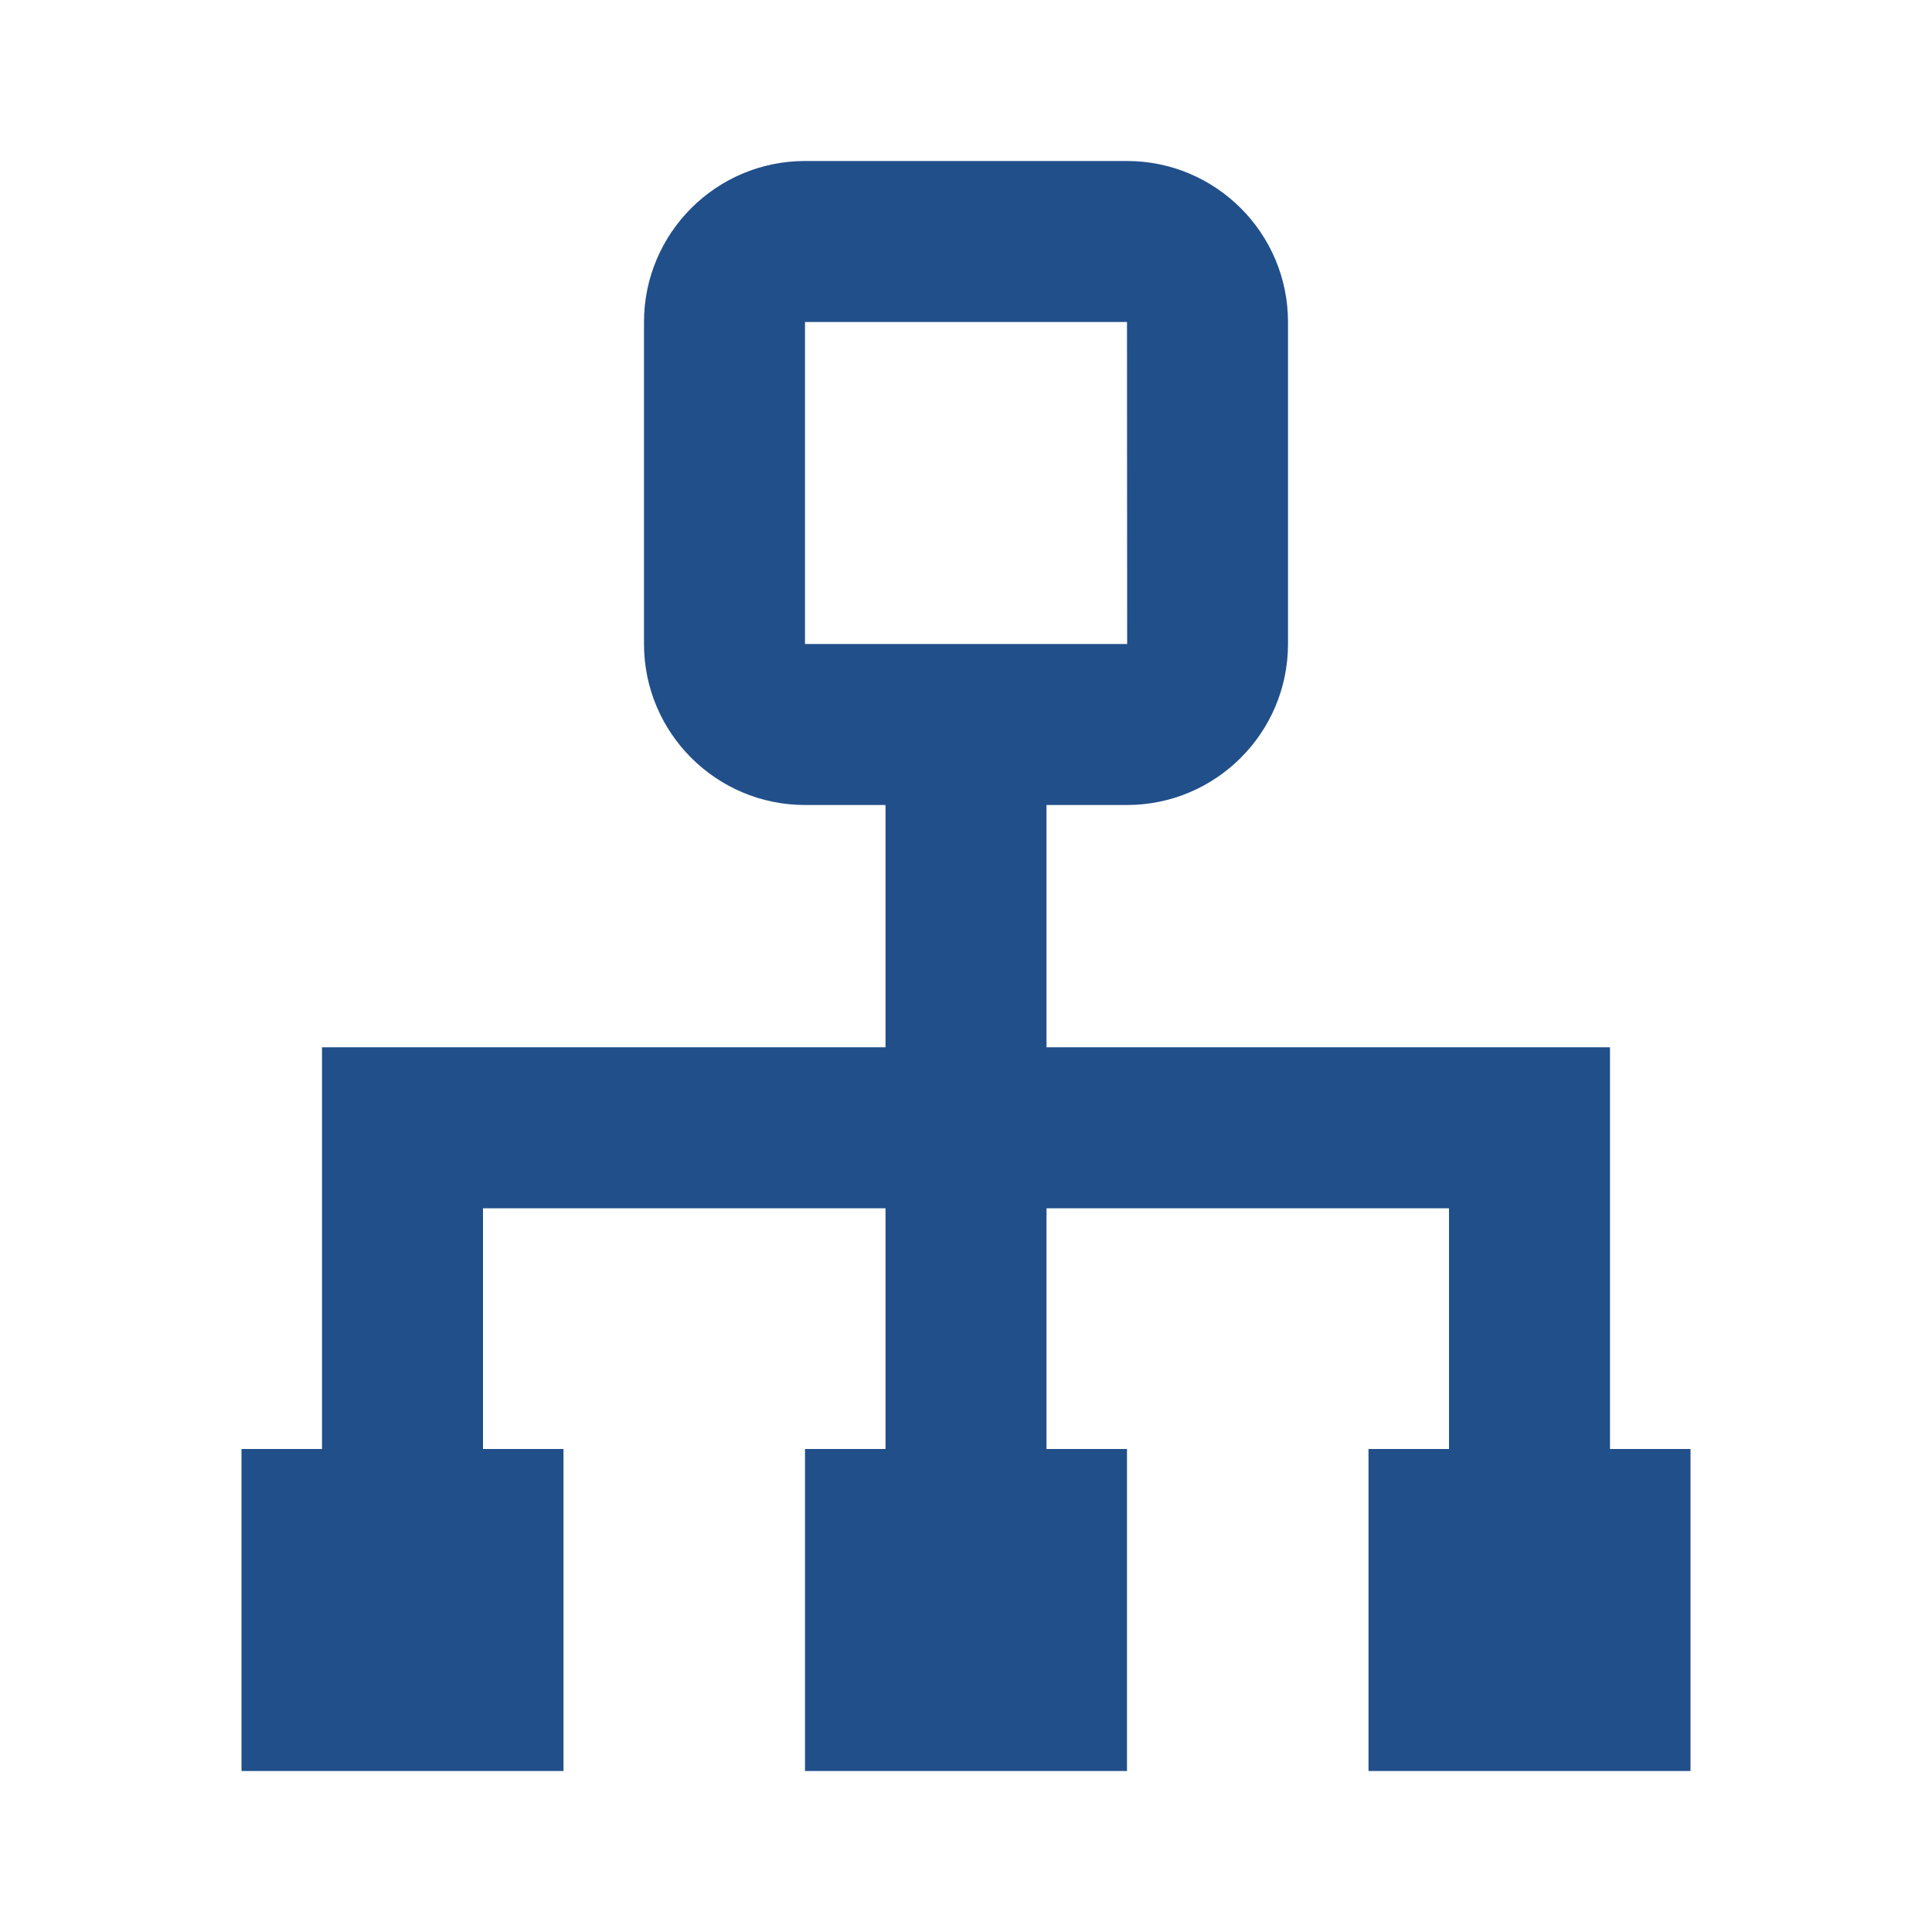 <svg xmlns="http://www.w3.org/2000/svg" width="24" height="24" viewBox="0 0 24 24" fill="#214f8a"><path d="M20,13.01h-7V10h1c1.103,0,2-0.897,2-2V4c0-1.103-0.897-2-2-2h-4C8.897,2,8,2.897,8,4v4c0,1.103,0.897,2,2,2h1v3.01H4V18H3 v4h4v-4H6v-2.99h5V18h-1v4h4v-4h-1v-2.99h5V18h-1v4h4v-4h-1V13.01z M10,8V4h4l0.002,4H10z"/></svg>